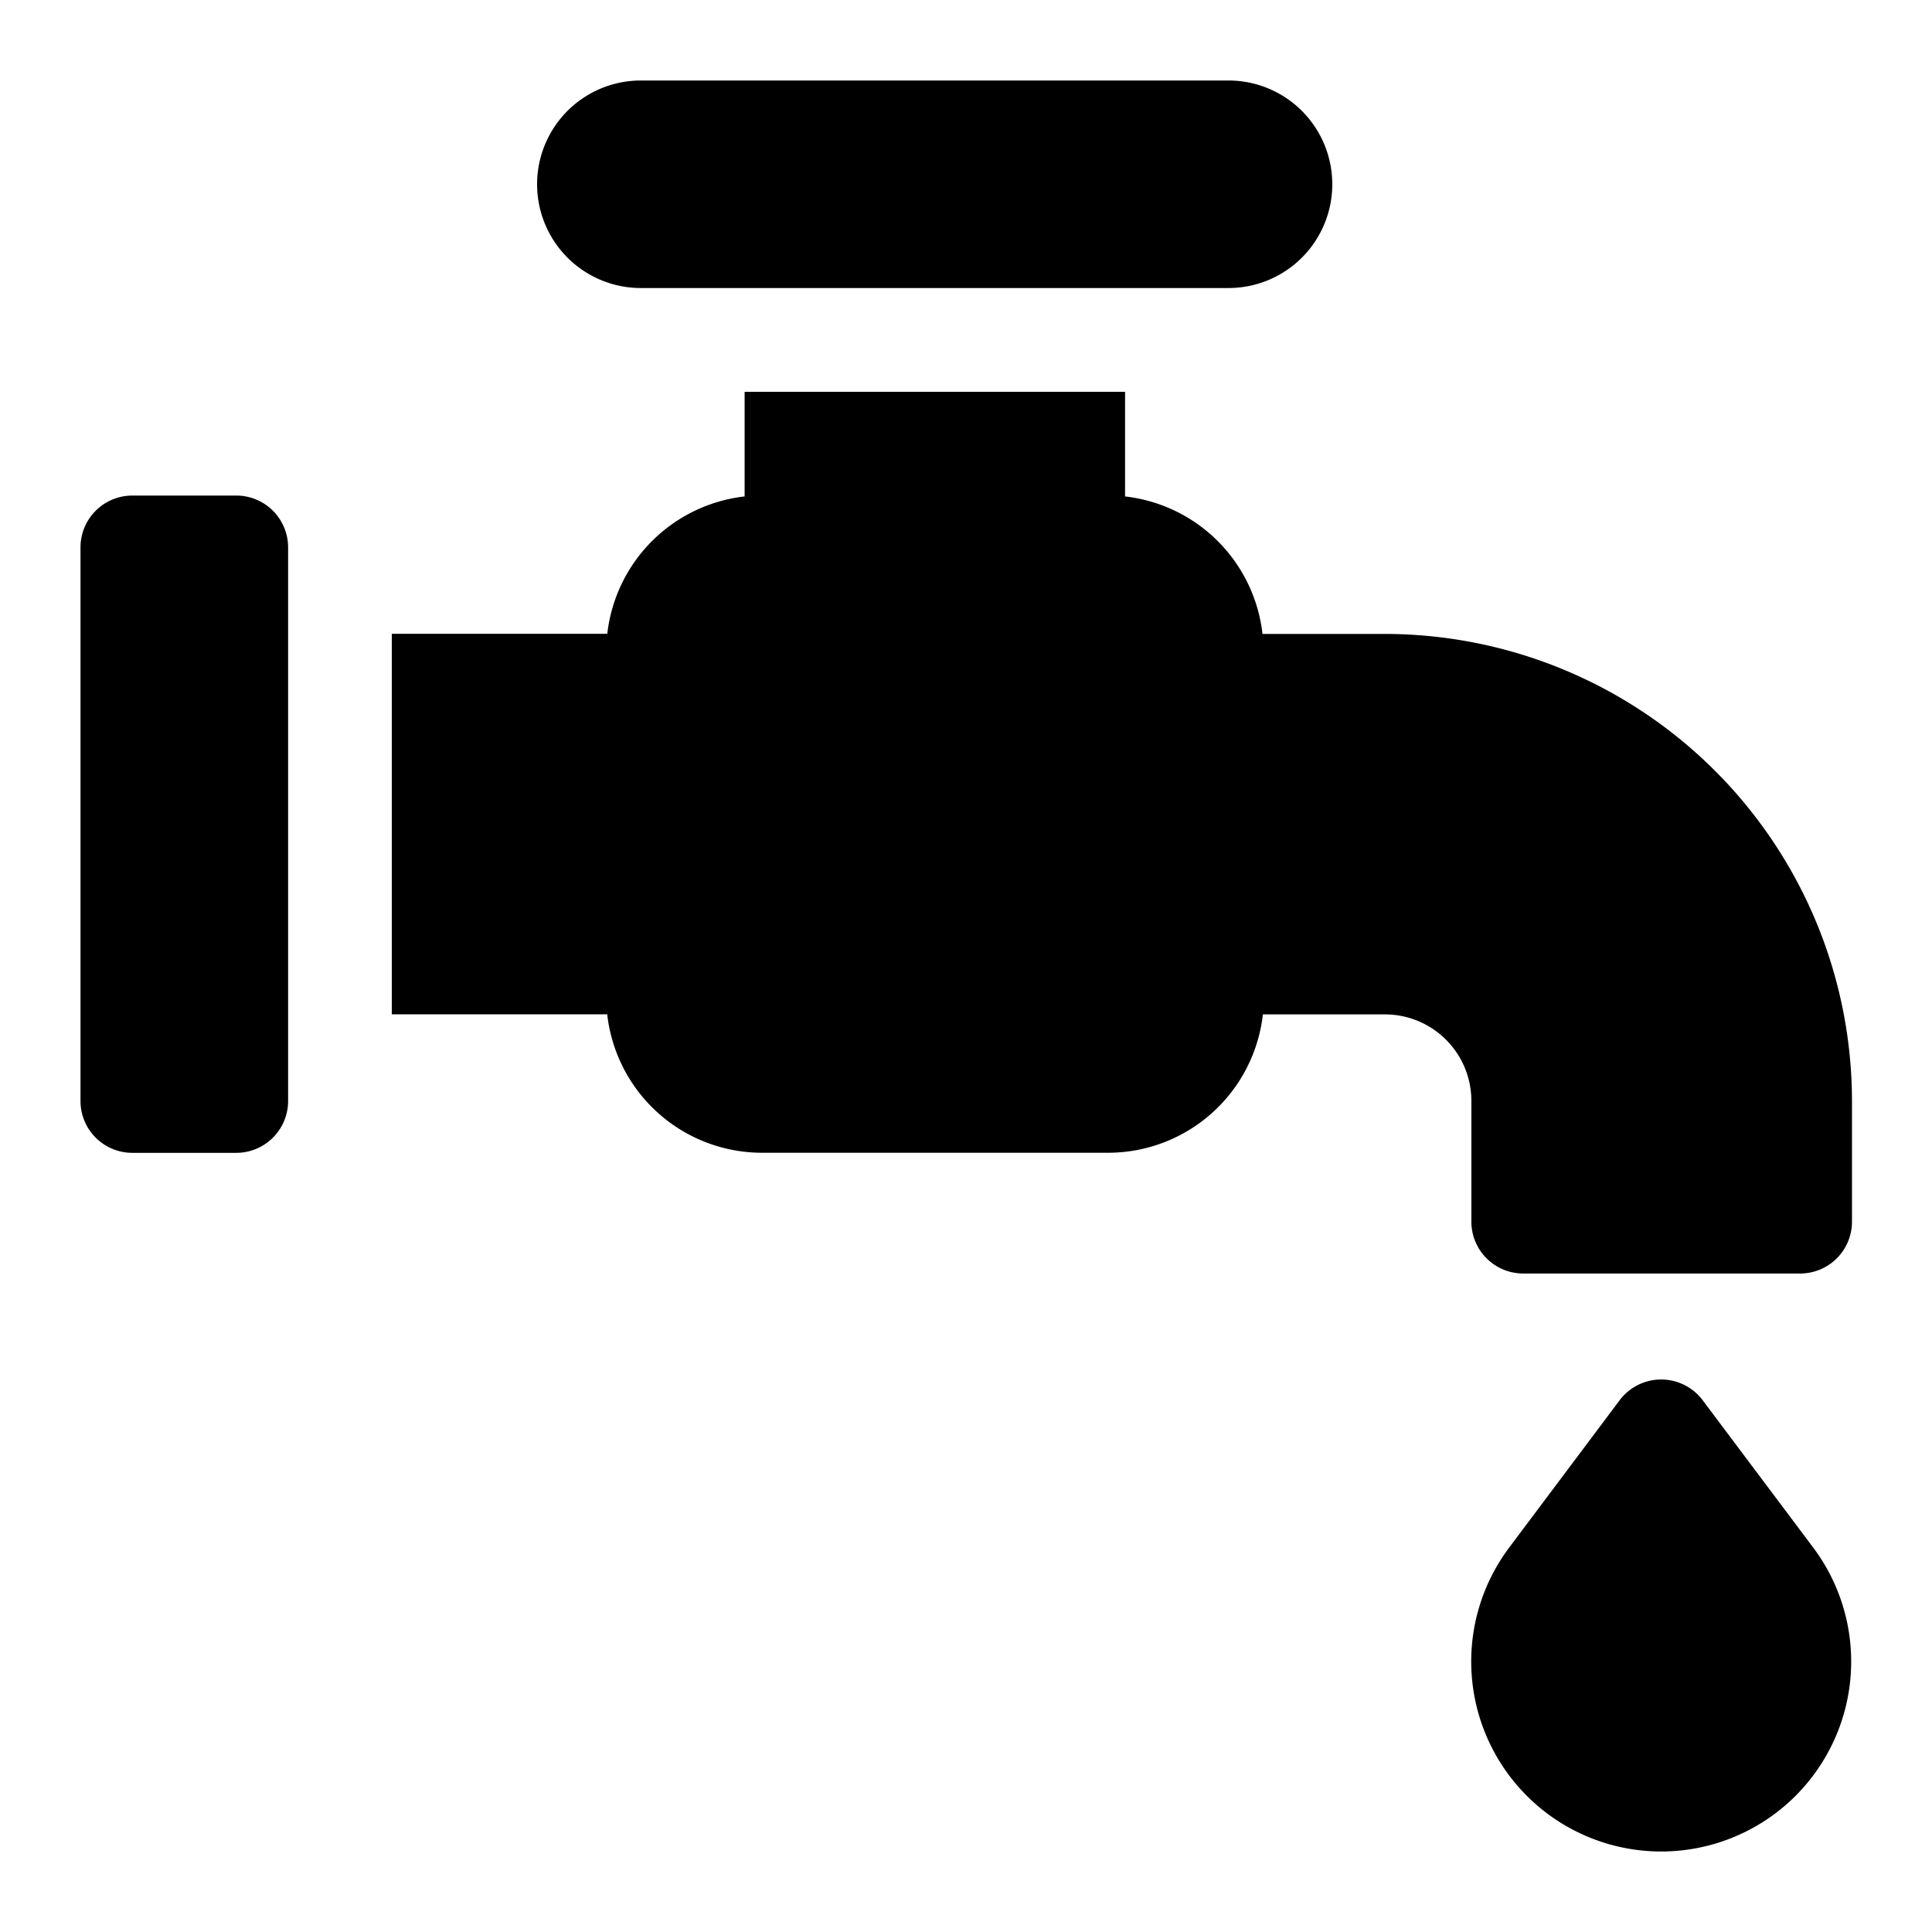 <svg xmlns="http://www.w3.org/2000/svg" xmlns:xlink="http://www.w3.org/1999/xlink" width="24" height="24" viewBox="0 0 24 24">
  <defs>
    <clipPath id="clip-Plumbing">
      <rect width="24" height="24"/>
    </clipPath>
  </defs>
  <g id="Plumbing" clip-path="url(#clip-Plumbing)">
    <g id="water-tap" transform="translate(1 1)">
      <path id="Path_2439" data-name="Path 2439" d="M1.934,120H.645a.644.644,0,0,0-.645.645v6.875a.644.644,0,0,0,.645.645H1.934a.644.644,0,0,0,.645-.645v-6.875A.644.644,0,0,0,1.934,120Zm0,0" transform="translate(0 -114.844)"/>
      <path id="Path_2440" data-name="Path 2440" d="M102.332,93.008h-1.516A1.937,1.937,0,0,0,99.109,91.3V90H94.383v1.3a1.937,1.937,0,0,0-1.706,1.706H90v4.727h2.676A1.936,1.936,0,0,0,94.6,99.453h4.3a1.936,1.936,0,0,0,1.921-1.719h1.516a1.075,1.075,0,0,1,1.074,1.074v1.5a.644.644,0,0,0,.645.645h3.438a.644.644,0,0,0,.645-.645v-1.5A5.807,5.807,0,0,0,102.332,93.008Zm0,0" transform="translate(-86.133 -86.133)"/>
      <path id="Path_2441" data-name="Path 2441" d="M404.9,375.785a.645.645,0,0,0-1.031,0l-1.372,1.83a2.36,2.36,0,1,0,3.776,0Zm0,0" transform="translate(-384.749 -359.391)"/>
      <path id="Path_2442" data-name="Path 2442" d="M133.289,2.578h7.3a1.289,1.289,0,0,0,0-2.578h-7.3a1.289,1.289,0,0,0,0,2.578Zm0,0" transform="translate(-126.328)"/>
    </g>
  </g>
</svg>
